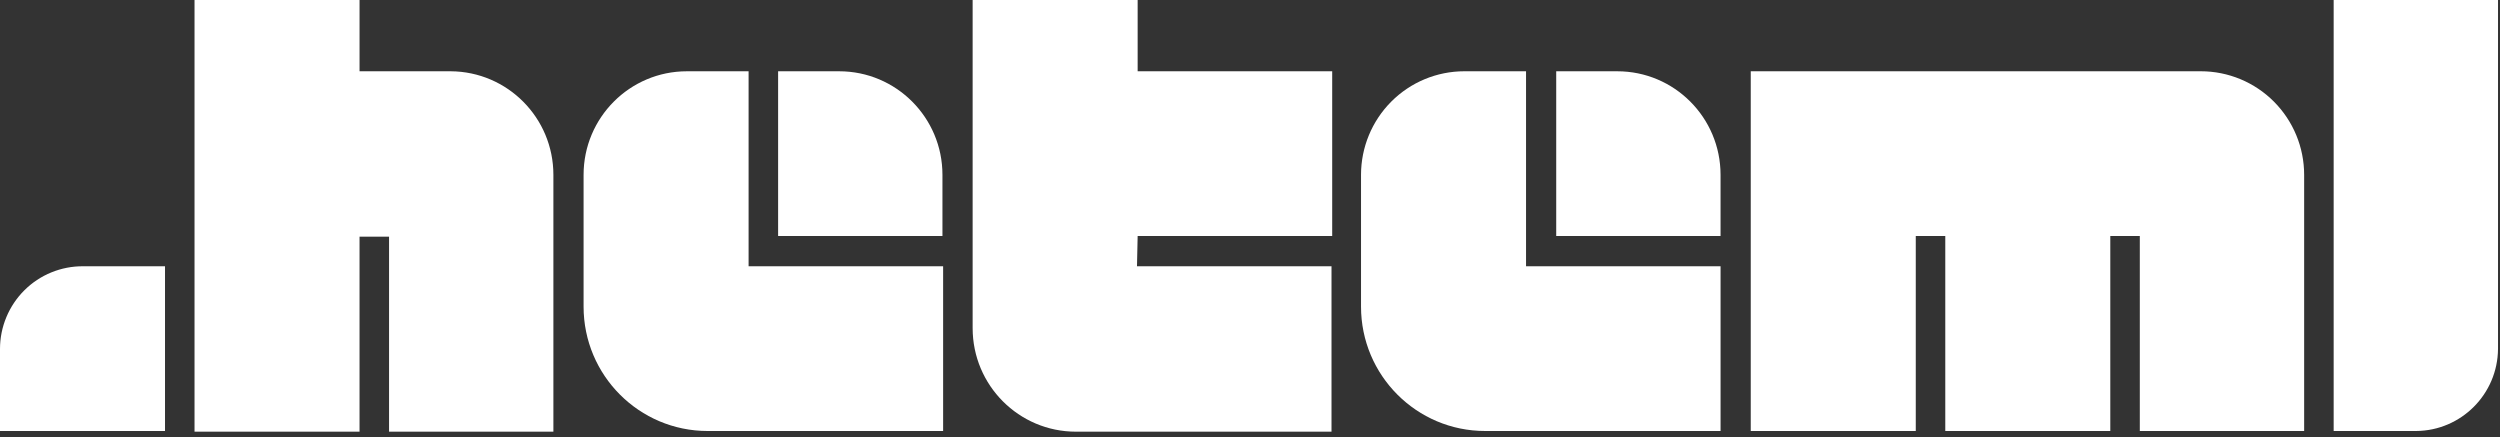 <svg width="286" height="50" viewBox="0 0 286 50" fill="none" xmlns="http://www.w3.org/2000/svg">
<rect x="0" y="0" width="286" height="50" fill="#333333" stroke="none"/>
<path fill-rule="evenodd" clip-rule="evenodd" d="M276.41 49.307H266.971V0H285.772V39.922C285.73 45.087 281.563 49.265 276.41 49.306" fill="white"/>
<path fill-rule="evenodd" clip-rule="evenodd" d="M7.60185e-08 39.922C-0 38.674 0.246 37.438 0.726 36.285C1.205 35.132 1.907 34.086 2.792 33.205C3.676 32.326 4.725 31.631 5.879 31.16C7.033 30.689 8.269 30.451 9.515 30.461H18.877V49.307H7.60185e-08V39.923V39.922Z" fill="white"/>
<path fill-rule="evenodd" clip-rule="evenodd" d="M130.148 27H152.403V8.154H130.147V0H111.27V37.538C111.27 44.081 116.56 49.384 123.088 49.384H152.325V30.462H130.071L130.147 27.001L130.148 27Z" fill="white"/>
<path fill-rule="evenodd" clip-rule="evenodd" d="M95.999 8.154H89.016V27H107.816V20C107.816 13.457 102.526 8.154 95.999 8.154Z" fill="white"/>
<path fill-rule="evenodd" clip-rule="evenodd" d="M251.777 8.154H200.286V49.307H219.164V27H222.54V49.307H241.418V27H244.794V49.307H263.594V20C263.595 16.86 262.351 13.847 260.134 11.623C259.038 10.523 257.735 9.651 256.301 9.055C254.867 8.46 253.33 8.153 251.777 8.153M51.567 8.153H41.132V0.001H22.254V49.385H41.131V27.077H44.508V49.384H63.308V20C63.308 13.487 58.065 8.196 51.568 8.154M85.639 30.461V8.154H78.579C72.053 8.154 66.762 13.457 66.762 20V35.077C66.762 42.937 73.118 49.307 80.958 49.307H107.893V30.462H85.639V30.461Z" fill="white"/>
<path fill-rule="evenodd" clip-rule="evenodd" d="M185.015 8.154H178.031V27H196.831V20C196.831 13.457 191.541 8.154 185.014 8.154" fill="white"/>
<path fill-rule="evenodd" clip-rule="evenodd" d="M174.579 30.462V8.153H167.519C164.385 8.153 161.379 9.401 159.163 11.623C156.946 13.847 155.701 16.859 155.701 19.999V35.076C155.701 42.936 162.057 49.306 169.898 49.306H196.833V30.462H174.579V30.462Z" fill="white"/>
</svg>
